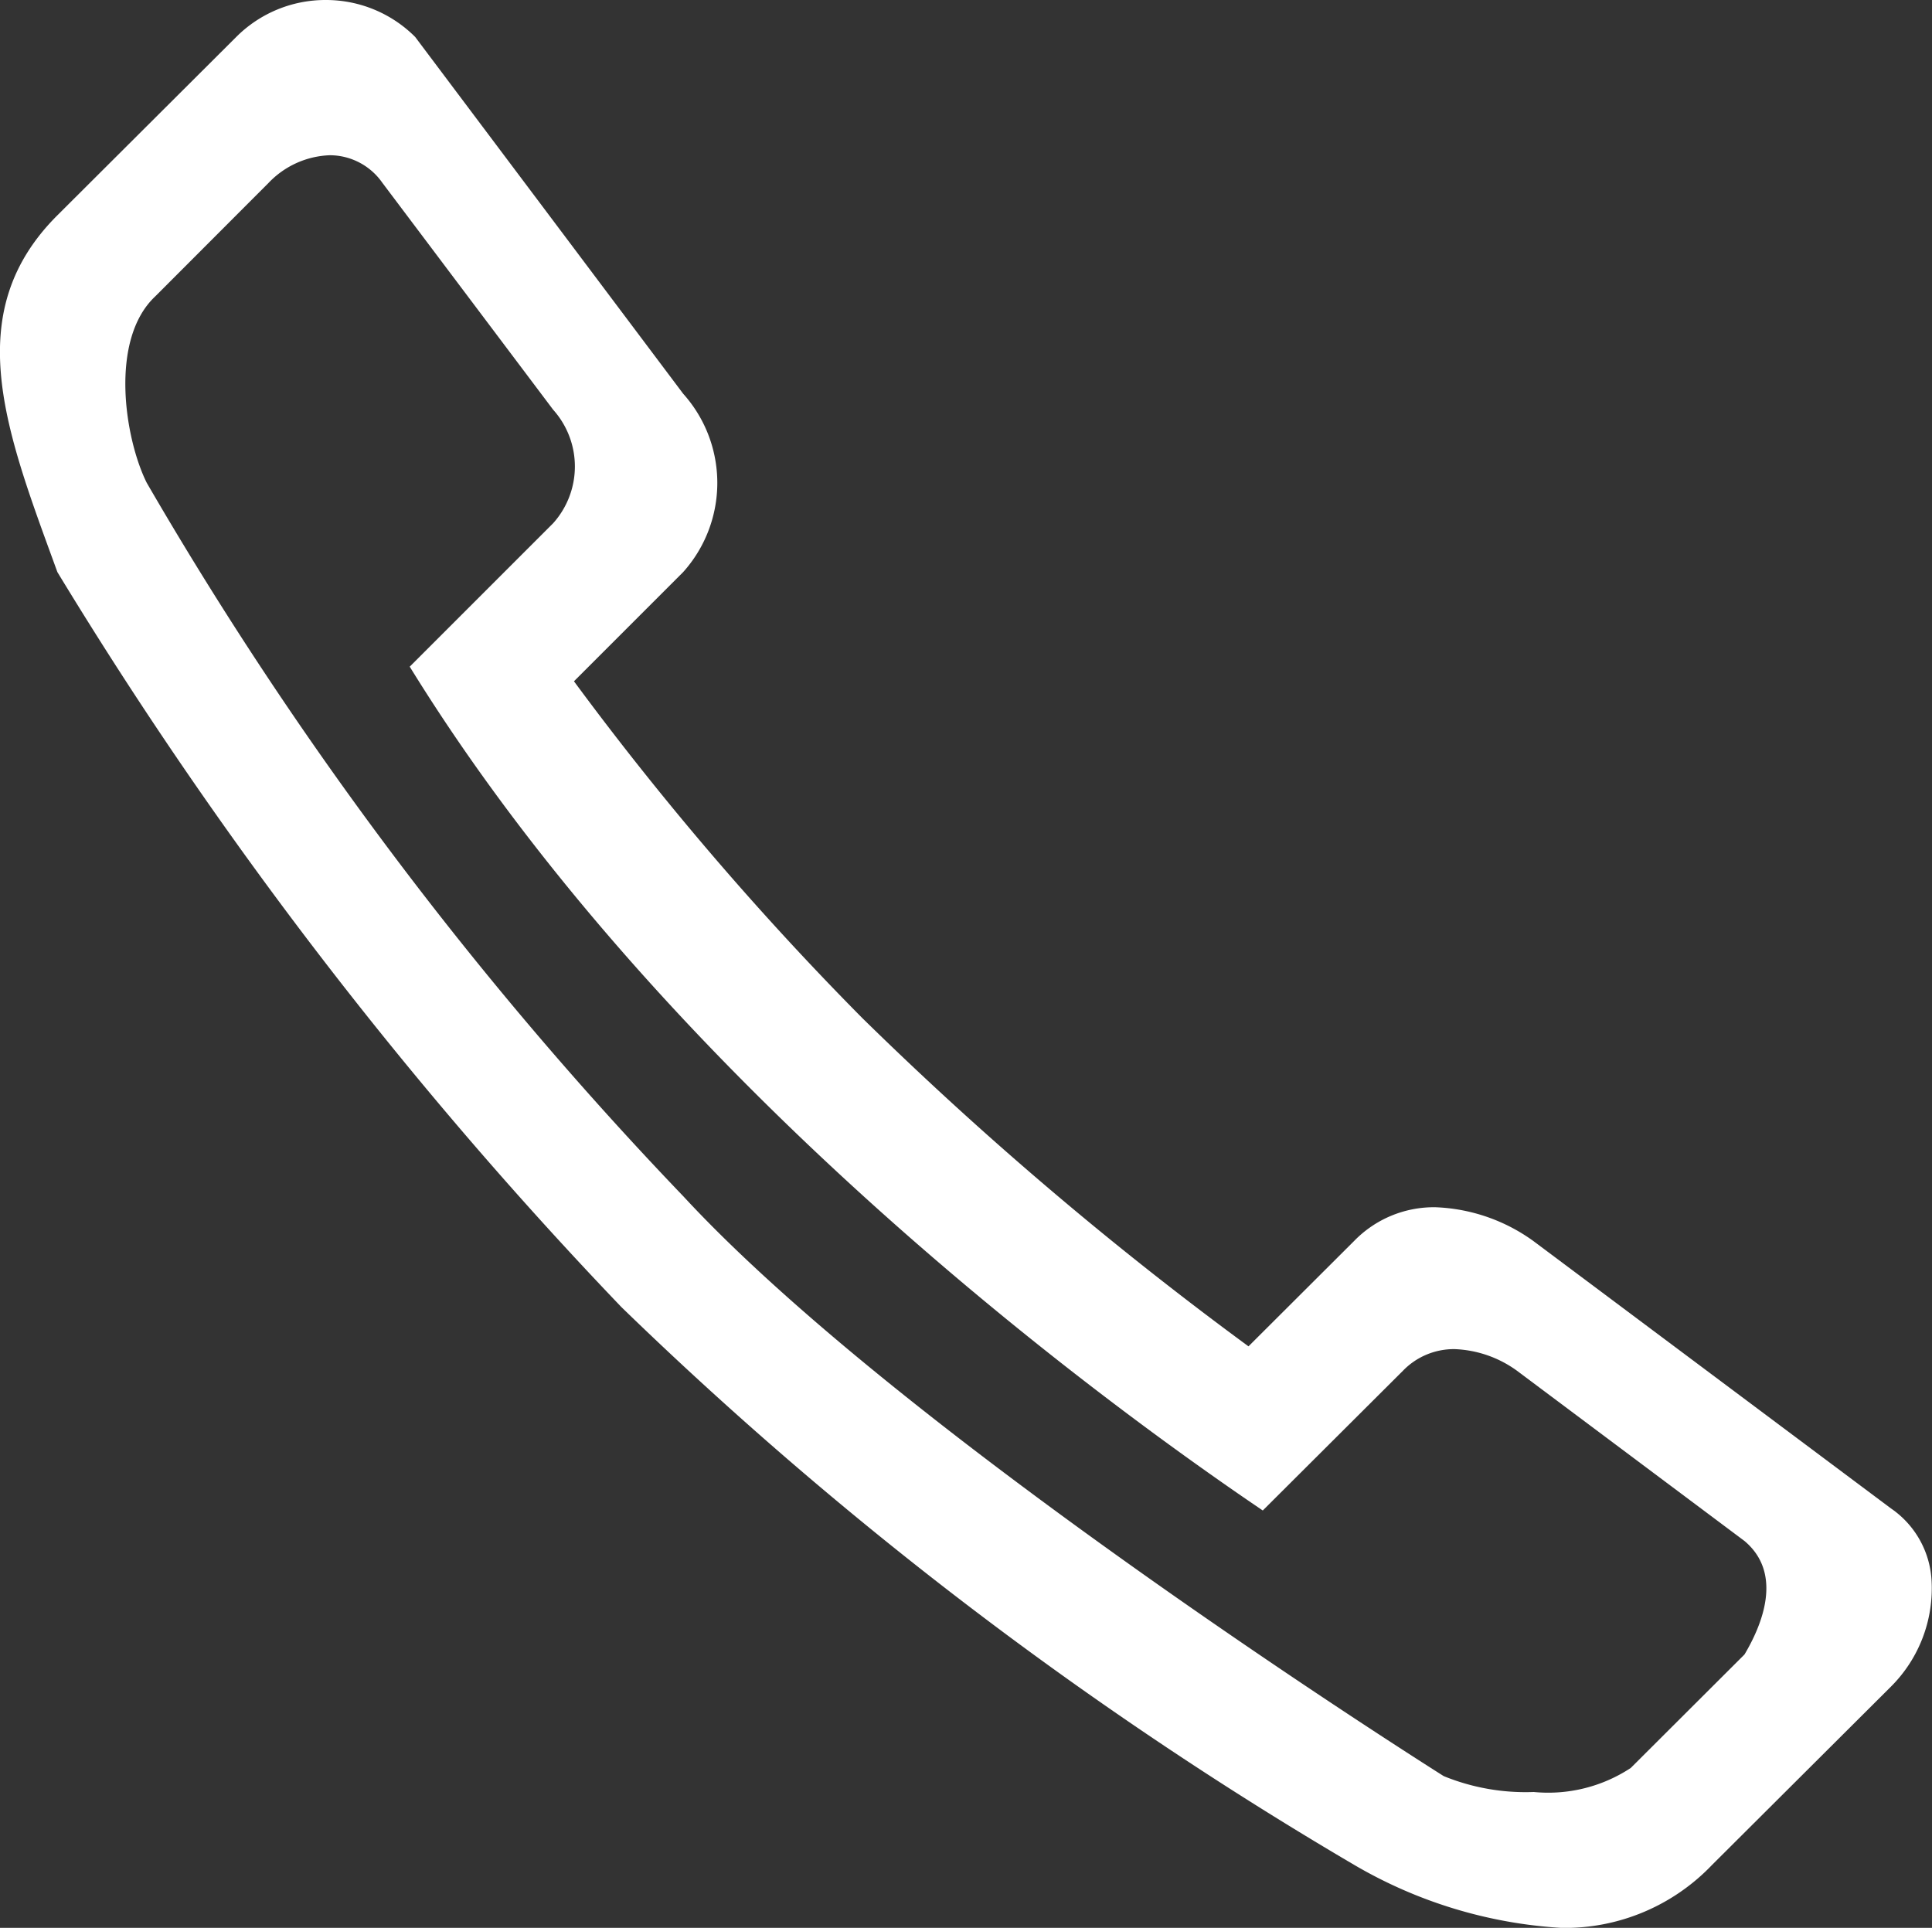 <svg xmlns="http://www.w3.org/2000/svg" width="22.997" height="22.949" viewBox="0 0 22.997 22.949">
  <rect x="0" y="0" width="22.997" height="22.949" fill="#333333" stroke="none"/>
  <path id="Fill_179" data-name="Fill 179" d="M-4.406,22.95h0A2.422,2.422,0,0,0-2.618,22.2l2.13-2.123A1.653,1.653,0,0,0-.006,18.8a1.114,1.114,0,0,0-.483-.844l-4.259-3.185a2.121,2.121,0,0,0-1.165-.4,1.324,1.324,0,0,0-.964.4l-1.259,1.256a42.355,42.355,0,0,1-4.6-3.911A36.473,36.473,0,0,1-16.165,8.11l1.3-1.3a1.59,1.59,0,0,0,0-2.123L-18.055.44A1.5,1.5,0,0,0-19.12,0a1.5,1.5,0,0,0-1.065.44l-2.129,2.123c-1.138,1.135-.638,2.5-.059,4.085l.059.162A50.684,50.684,0,0,0-15.6,15.56,45.865,45.865,0,0,0-6.877,22.2,5.525,5.525,0,0,0-4.406,22.95ZM-5.683,16.06a1.348,1.348,0,0,1,.741.256l2.71,2.028c.469.394.2,1.015,0,1.351l-1.354,1.351a1.787,1.787,0,0,1-1.154.286,2.579,2.579,0,0,1-1.072-.189c-.063-.04-6.384-4.018-9.049-6.9A44.561,44.561,0,0,1-21.25,5.748c-.26-.519-.451-1.7.1-2.219L-19.8,2.177a1.058,1.058,0,0,1,.729-.329.764.764,0,0,1,.626.329l2.032,2.7a1.012,1.012,0,0,1,0,1.352L-18.12,7.936c3,4.867,8.035,8.6,10.06,9.981l.094.064,1.67-1.665A.843.843,0,0,1-5.683,16.06Z" transform="translate(22.997 0)" fill="#fff"/>
</svg>
